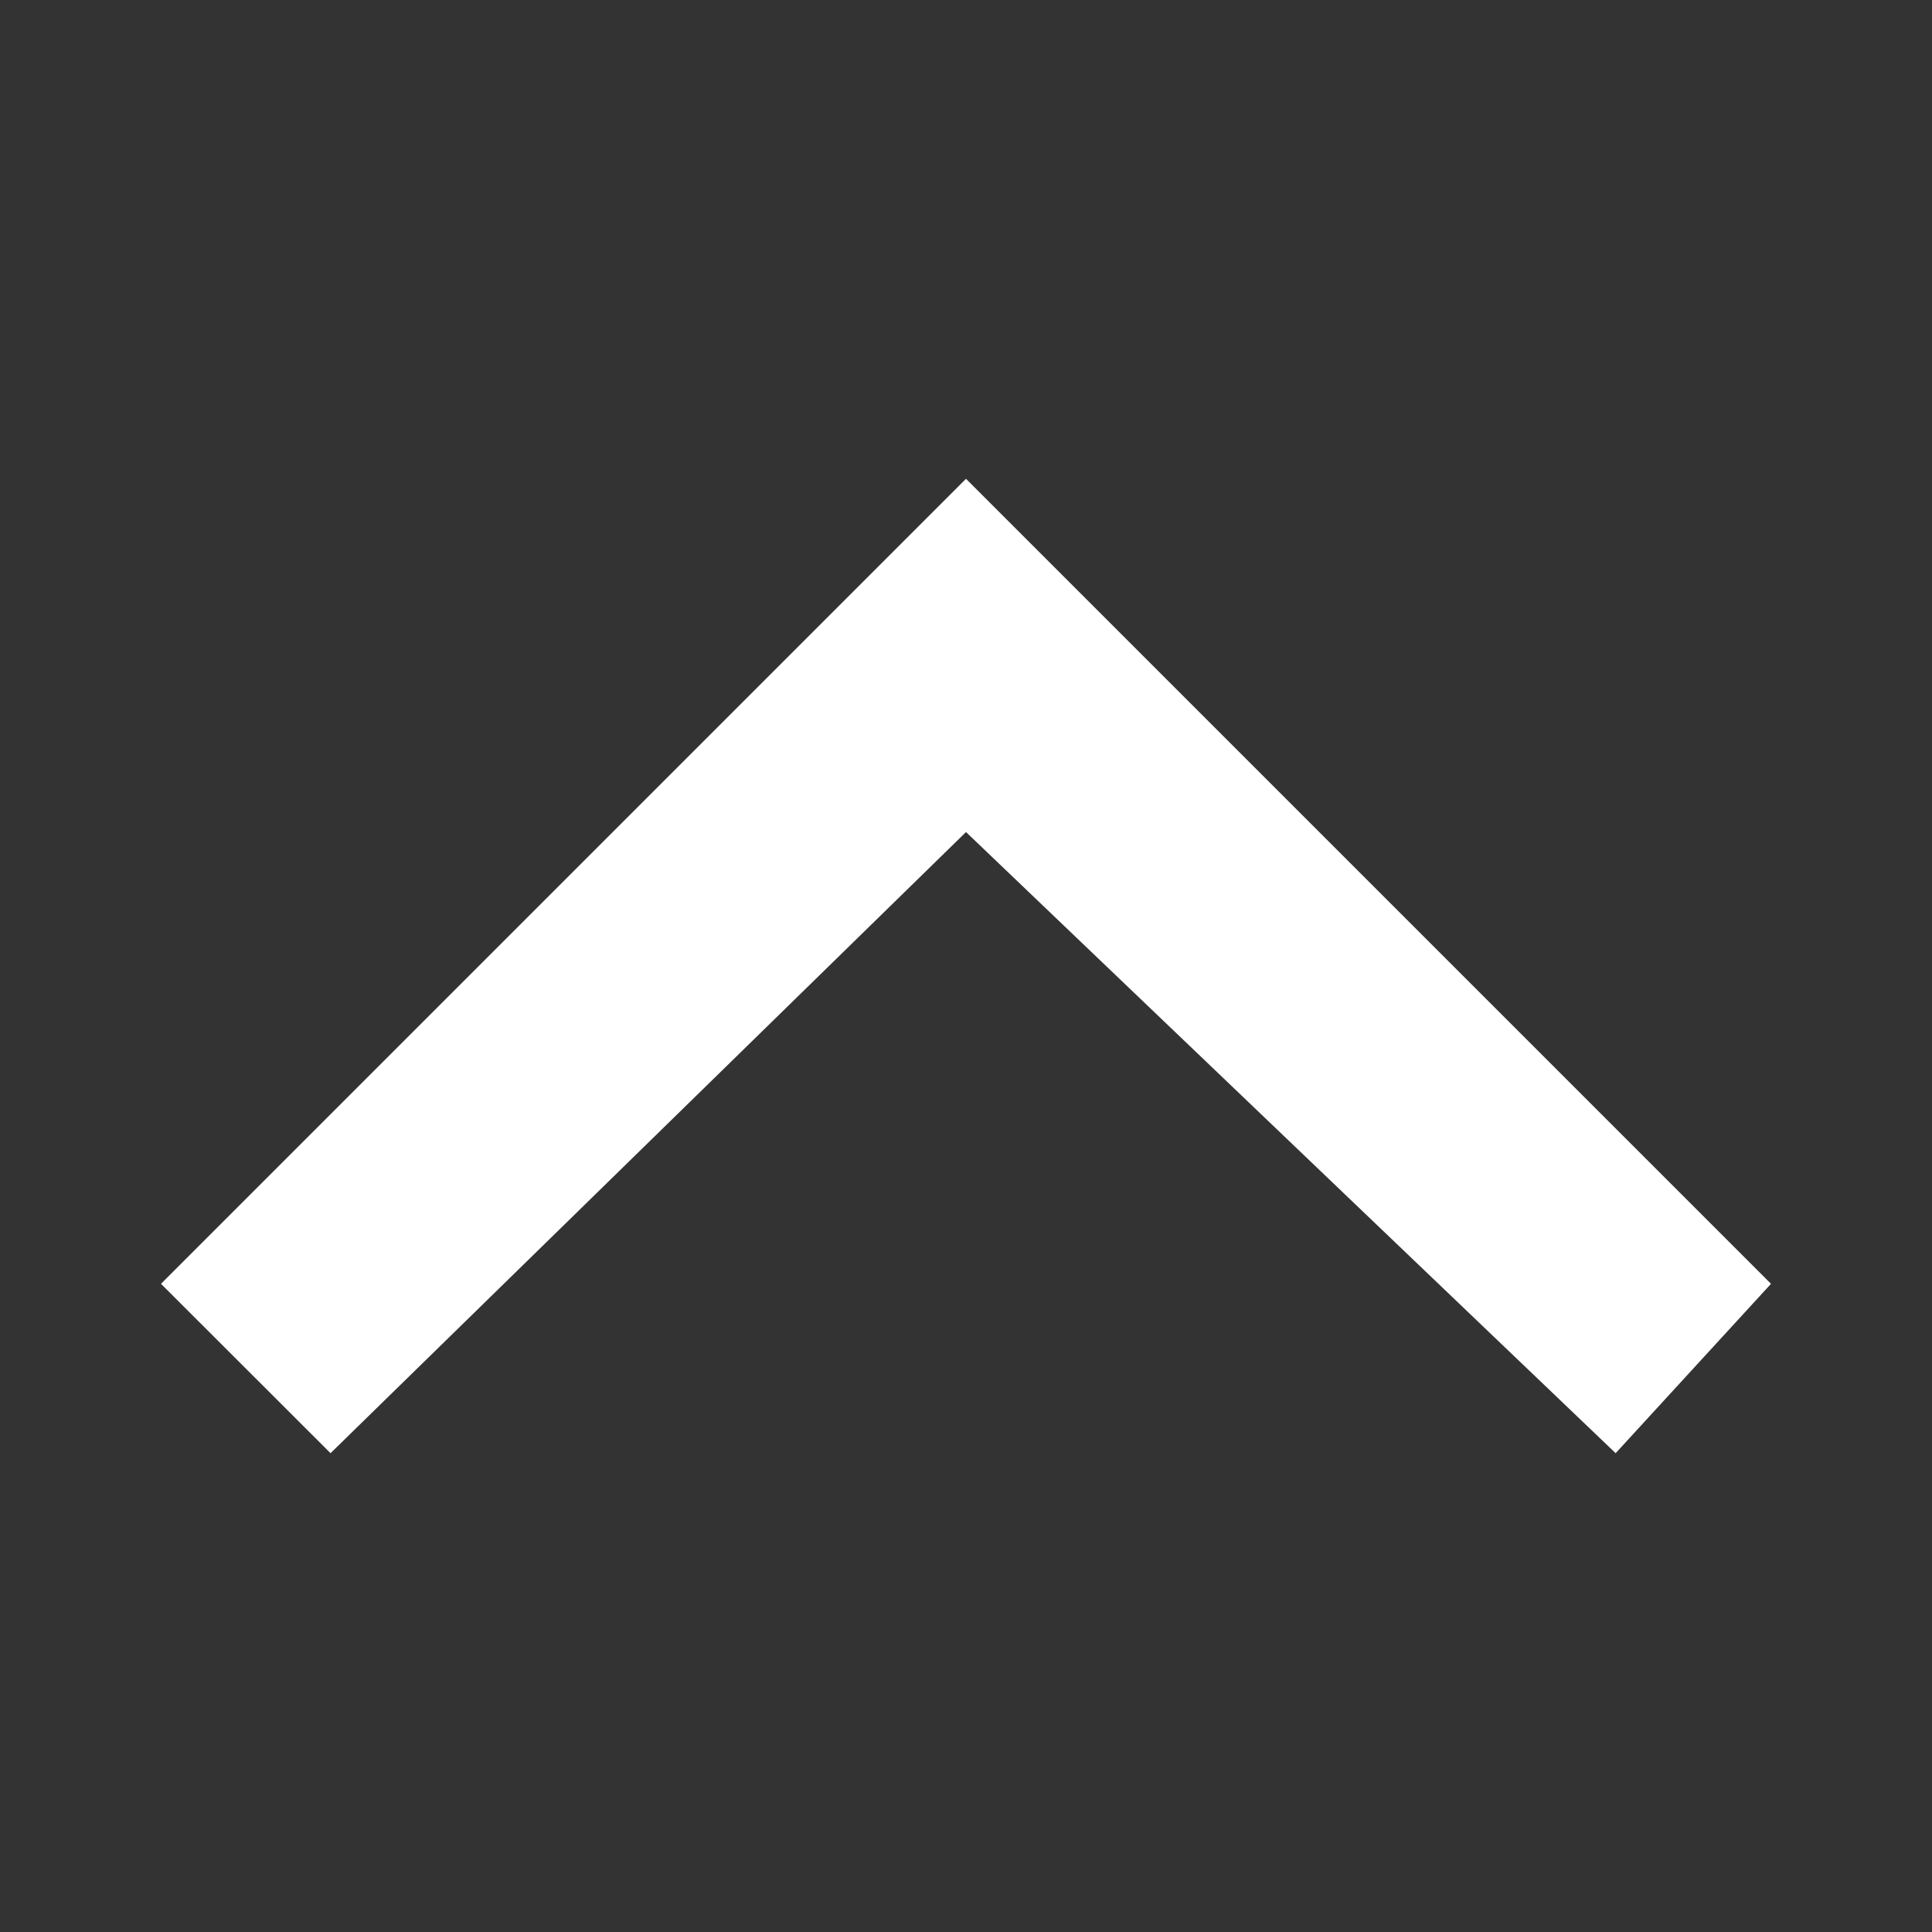 <?xml version="1.0" encoding="UTF-8"?>
<svg xmlns="http://www.w3.org/2000/svg" width="12" height="12" viewBox="0 0 12 12">
	<rect x="0" y="0" width="12" height="12" fill="#333333" stroke="none"/>
	<title>
		up
	</title><g fill="#fff">
	<path d="M10.035 9.026L6 5.168 2.053 9.026 1 7.974l5-5 5 5z"/>
</g></svg>
